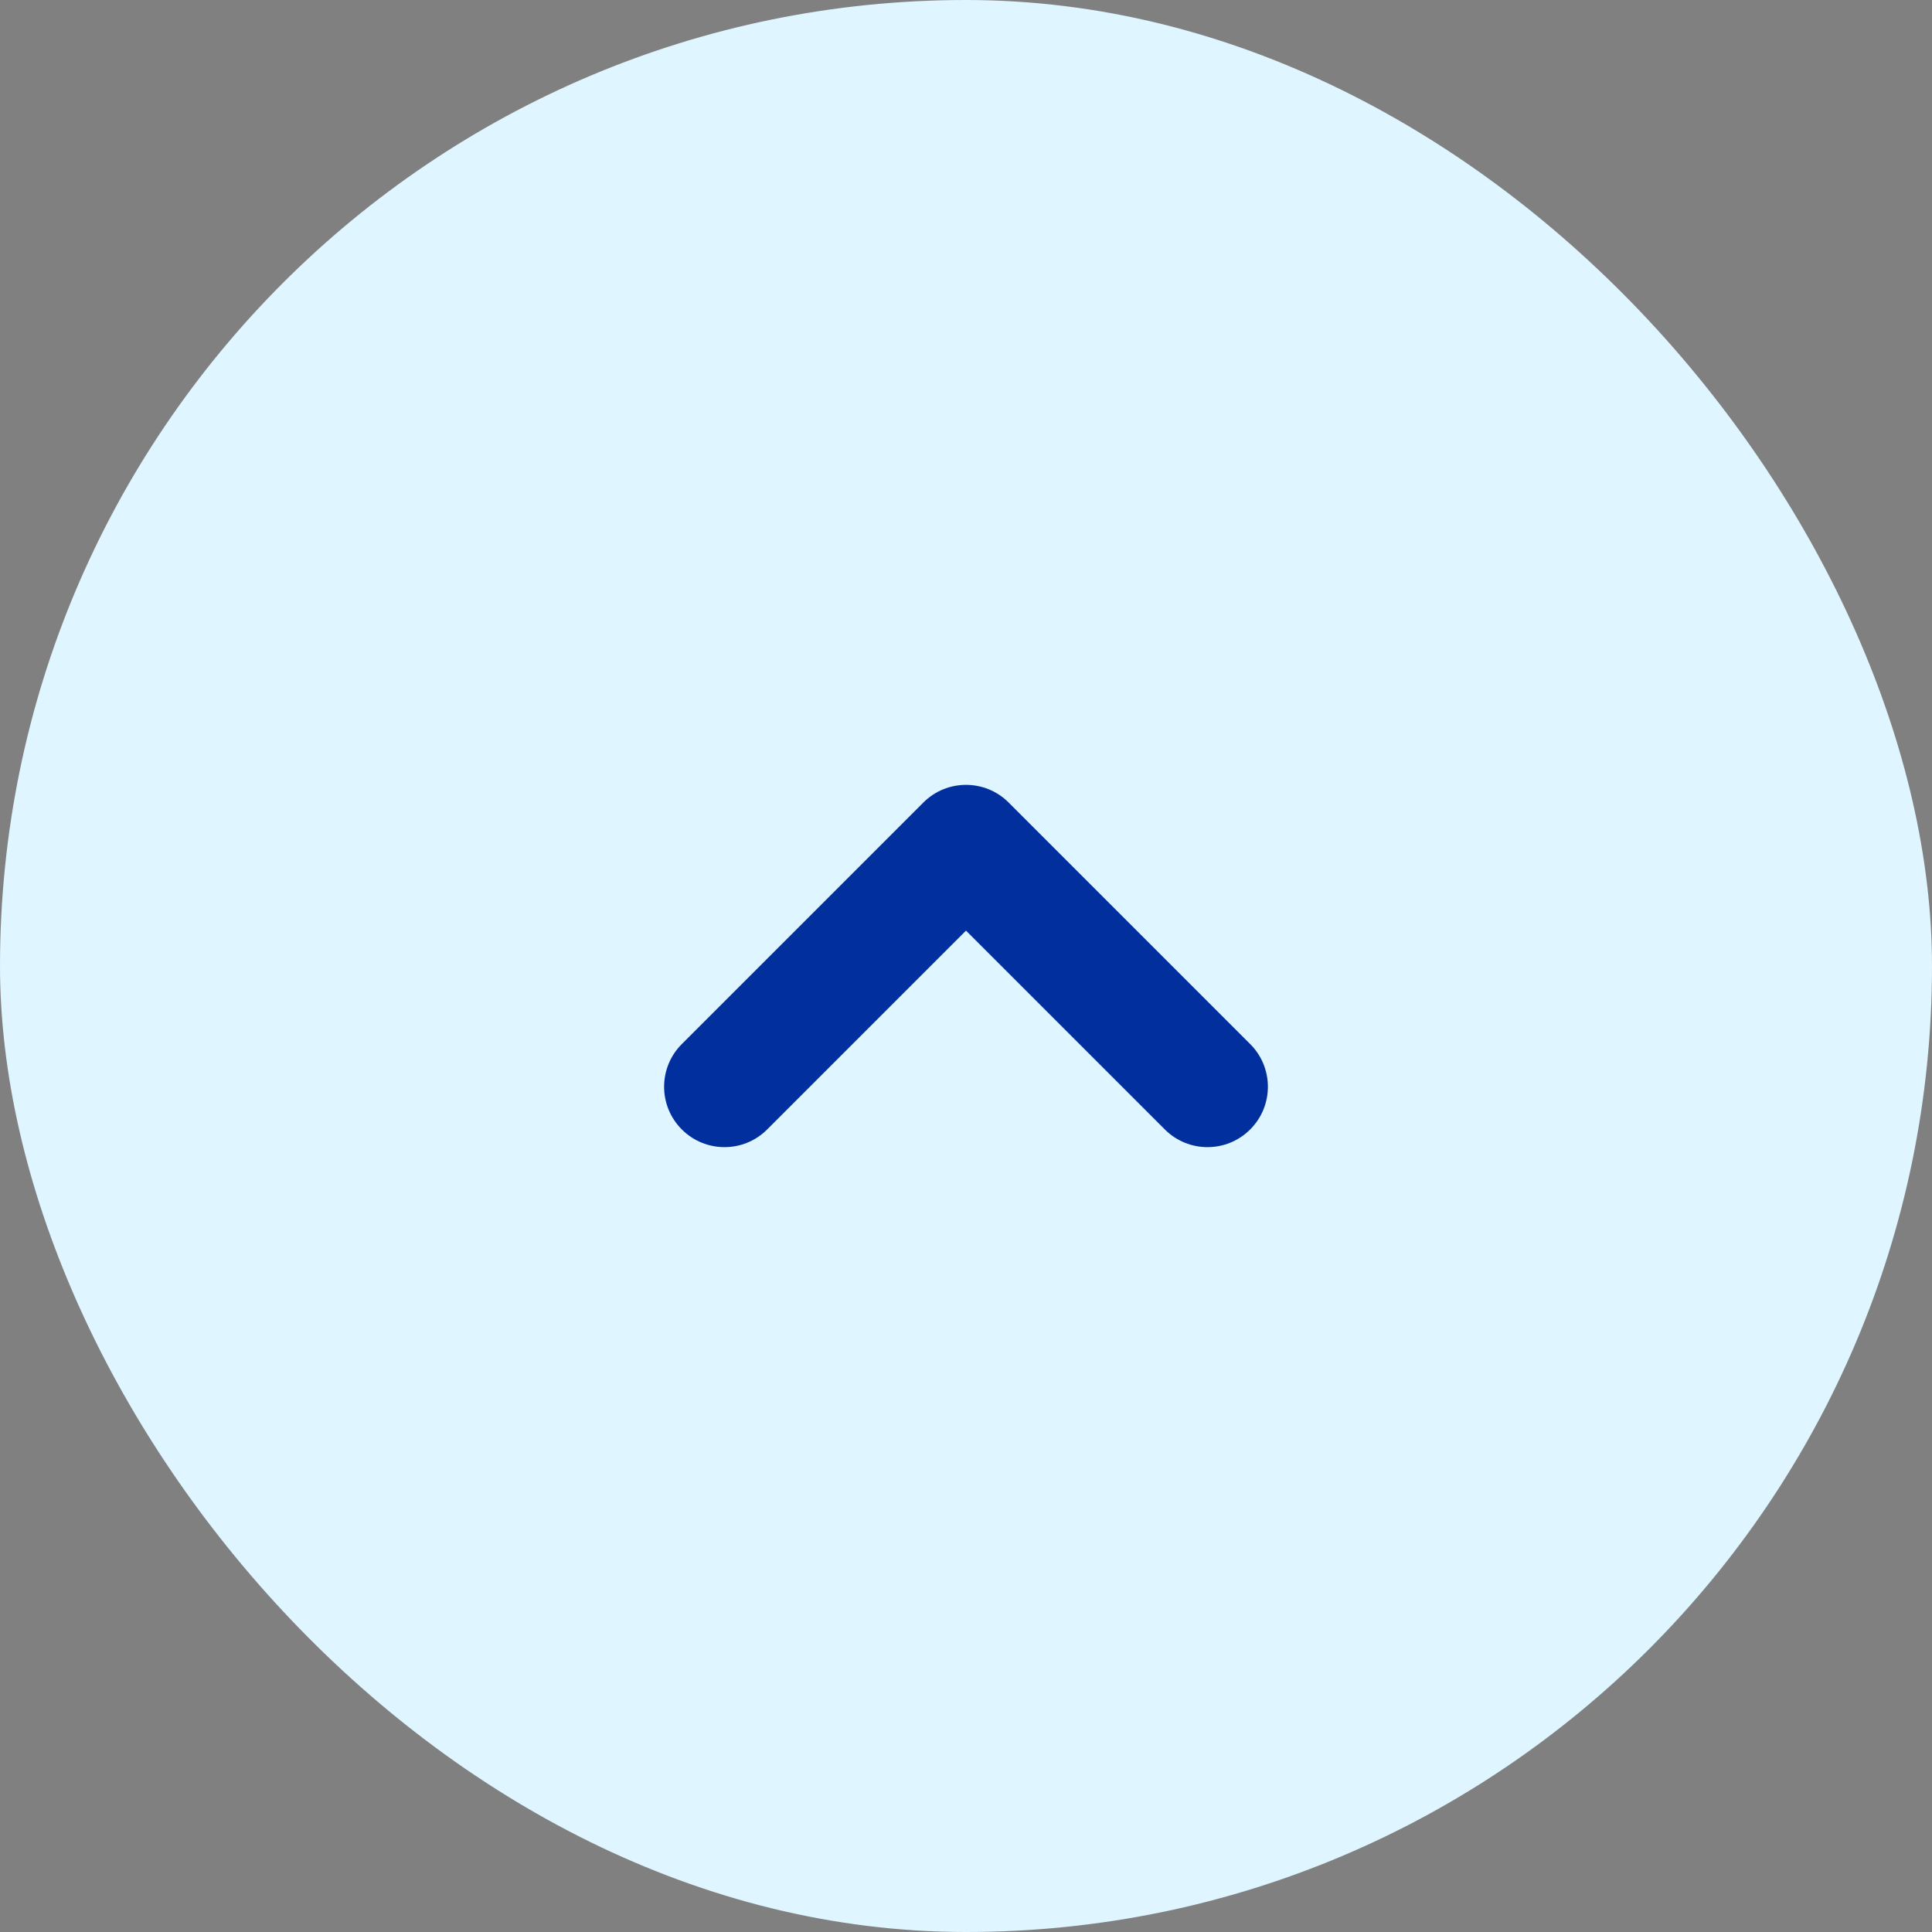 <svg width="32" height="32" viewBox="0 0 32 32" fill="none" xmlns="http://www.w3.org/2000/svg">
<rect x="0" y="0" width="32" height="32" fill="#808080" stroke="none"/>
<rect width="32" height="32" rx="16" fill="#DFF5FF"/>
<path fill-rule="evenodd" clip-rule="evenodd" d="M20.707 18.707C20.317 19.098 19.683 19.098 19.293 18.707L16 15.414L12.707 18.707C12.317 19.098 11.683 19.098 11.293 18.707C10.902 18.317 10.902 17.683 11.293 17.293L15.293 13.293C15.683 12.902 16.317 12.902 16.707 13.293L20.707 17.293C21.098 17.683 21.098 18.317 20.707 18.707Z" fill="#022F9E"/>
</svg>
